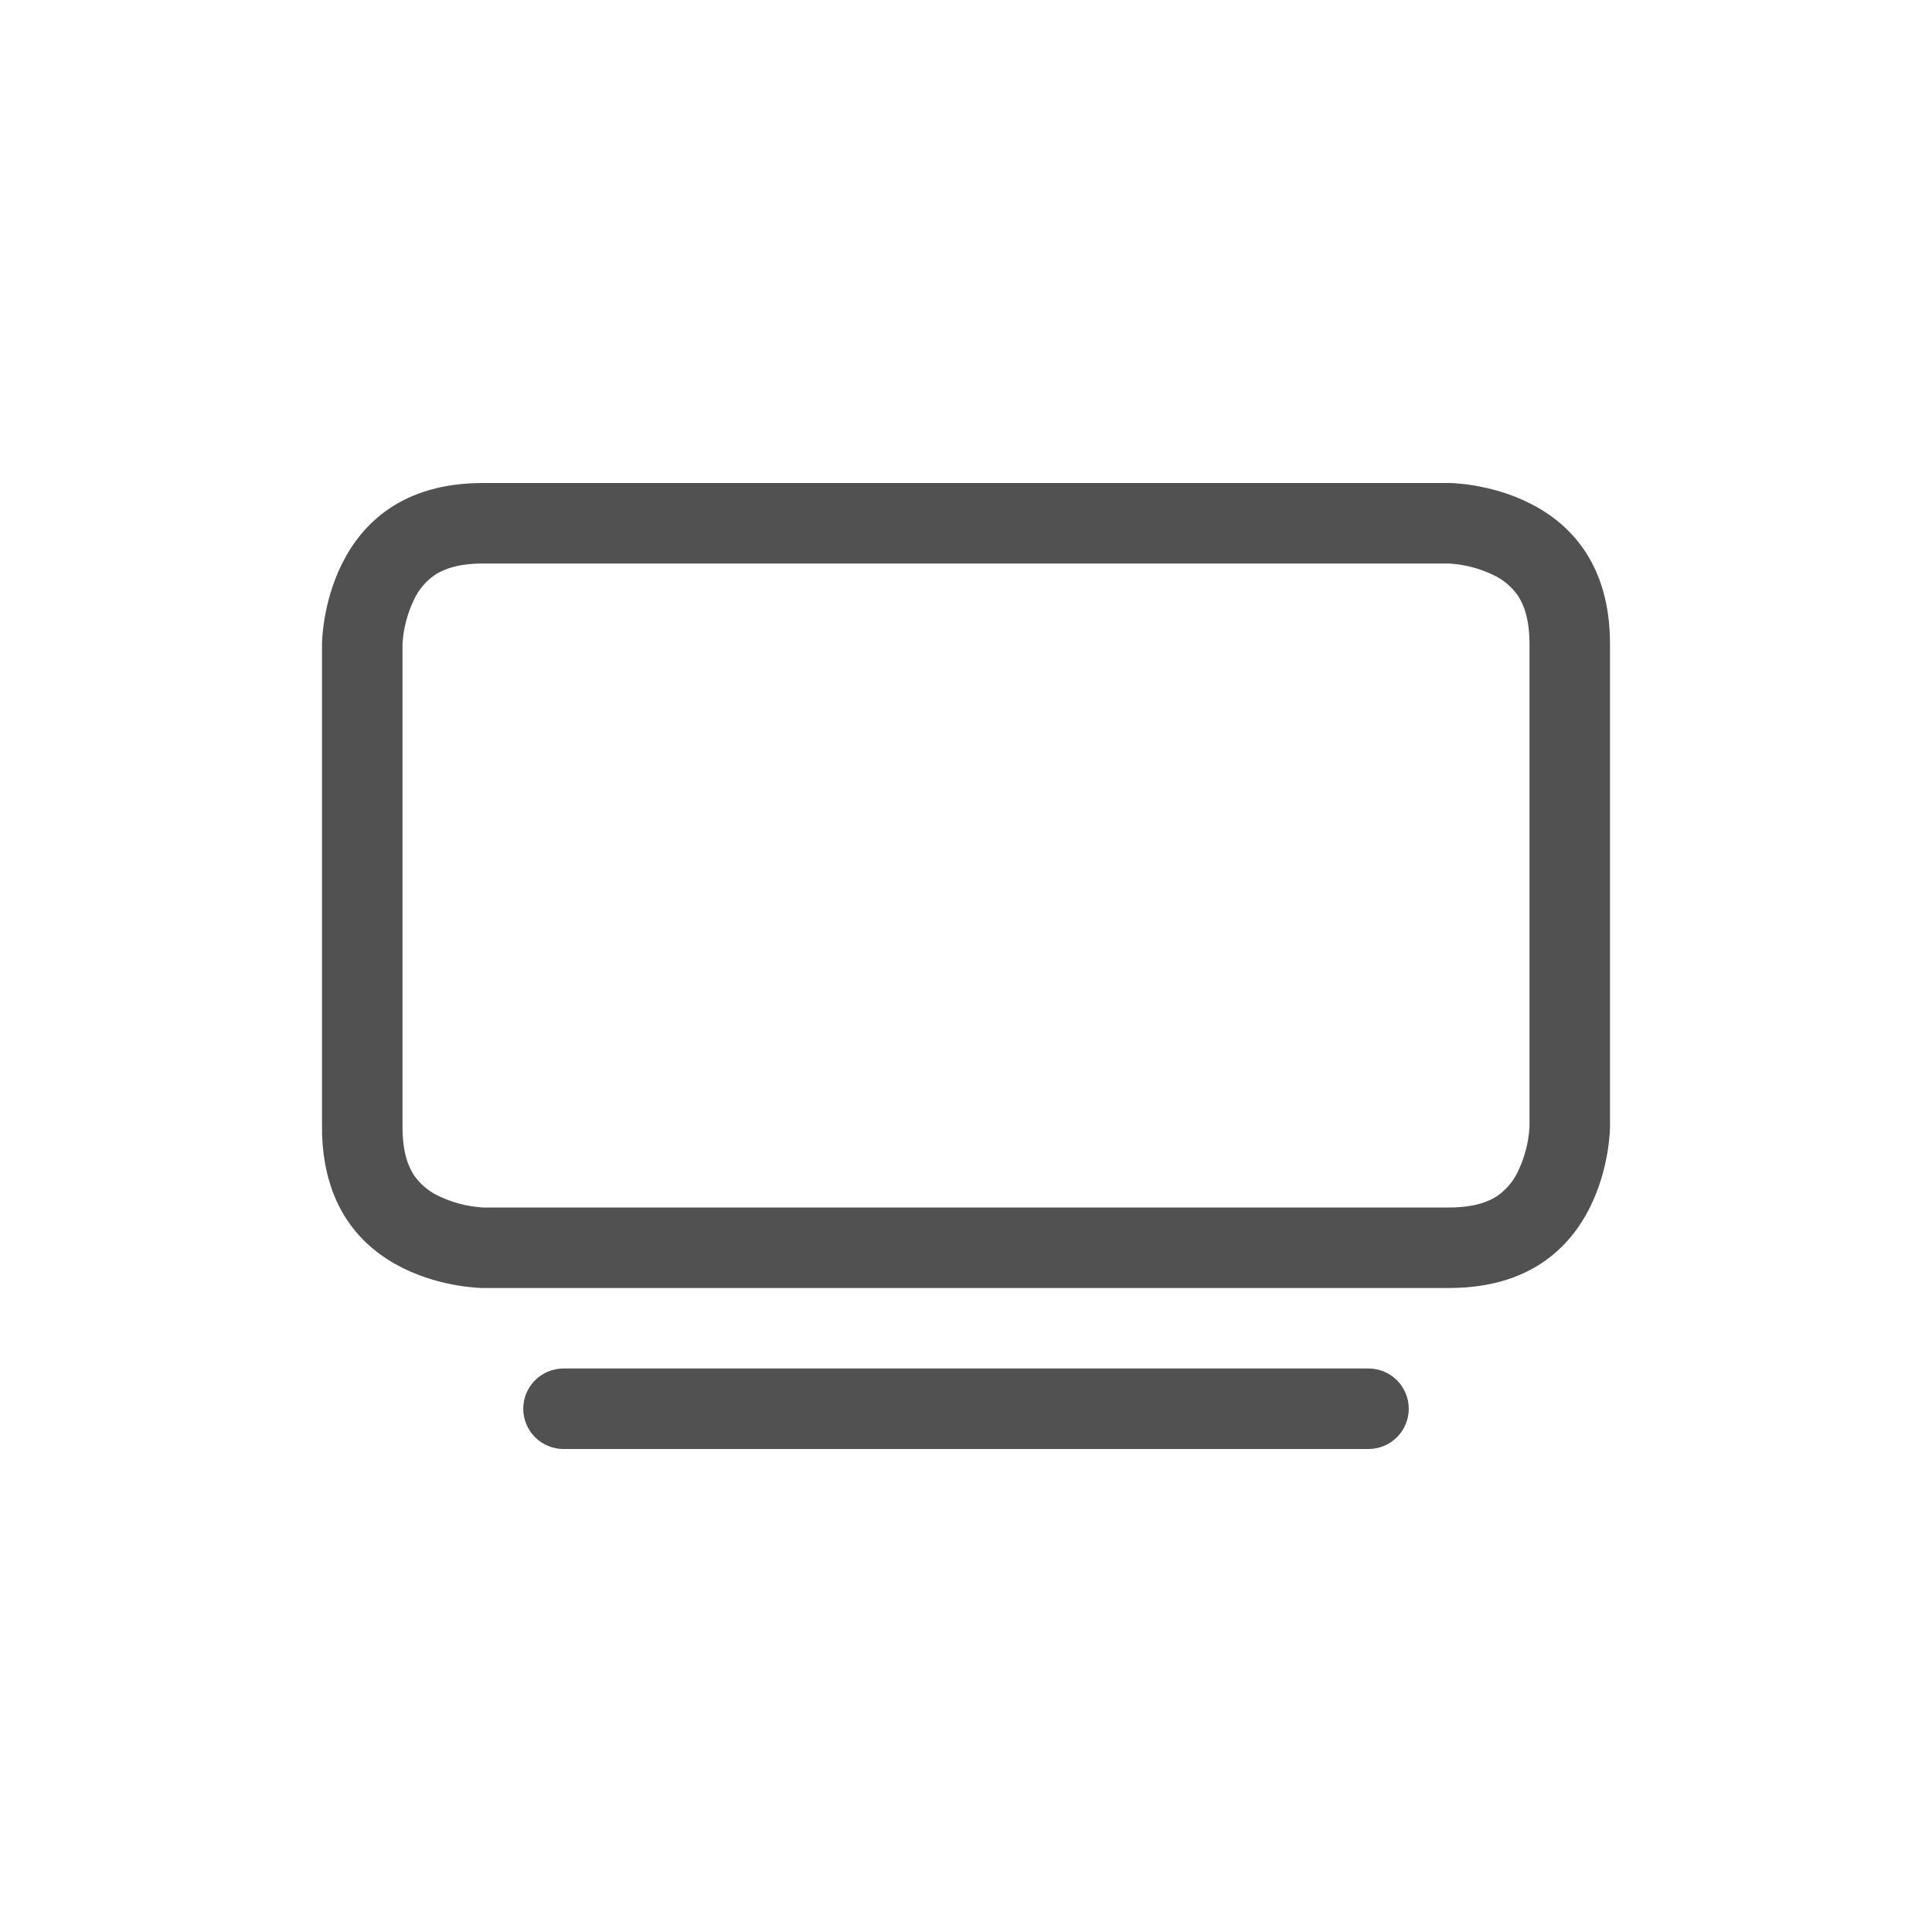 <svg width="120" height="120" viewBox="0 0 120 120" fill="none" xmlns="http://www.w3.org/2000/svg">
<path d="M32.5 87.5C32.5 86.837 32.763 86.201 33.232 85.732C33.701 85.263 34.337 85 35 85H85C85.663 85 86.299 85.263 86.768 85.732C87.237 86.201 87.5 86.837 87.5 87.5C87.5 88.163 87.237 88.799 86.768 89.268C86.299 89.737 85.663 90 85 90H35C34.337 90 33.701 89.737 33.232 89.268C32.763 88.799 32.5 88.163 32.5 87.5ZM89.955 35L90.075 35.005C91.009 35.069 91.922 35.311 92.765 35.72C93.372 36.002 93.893 36.441 94.275 36.99C94.61 37.49 95 38.375 95 40V69.955L94.995 70.075C94.931 71.009 94.688 71.922 94.28 72.765C93.997 73.372 93.559 73.893 93.01 74.275C92.51 74.61 91.625 75 90 75H30.045L29.925 74.995C28.991 74.931 28.078 74.688 27.235 74.28C26.628 73.997 26.107 73.559 25.725 73.01C25.39 72.51 25 71.625 25 70V40.045L25.005 39.925C25.069 38.991 25.311 38.078 25.72 37.235C26.003 36.628 26.441 36.107 26.99 35.725C27.49 35.39 28.375 35 30 35H89.955ZM90 30H30C20 30 20 40 20 40V70C20 80 30 80 30 80H90C100 80 100 70 100 70V40C100 30 90 30 90 30Z" fill="#515151"/>
</svg>

